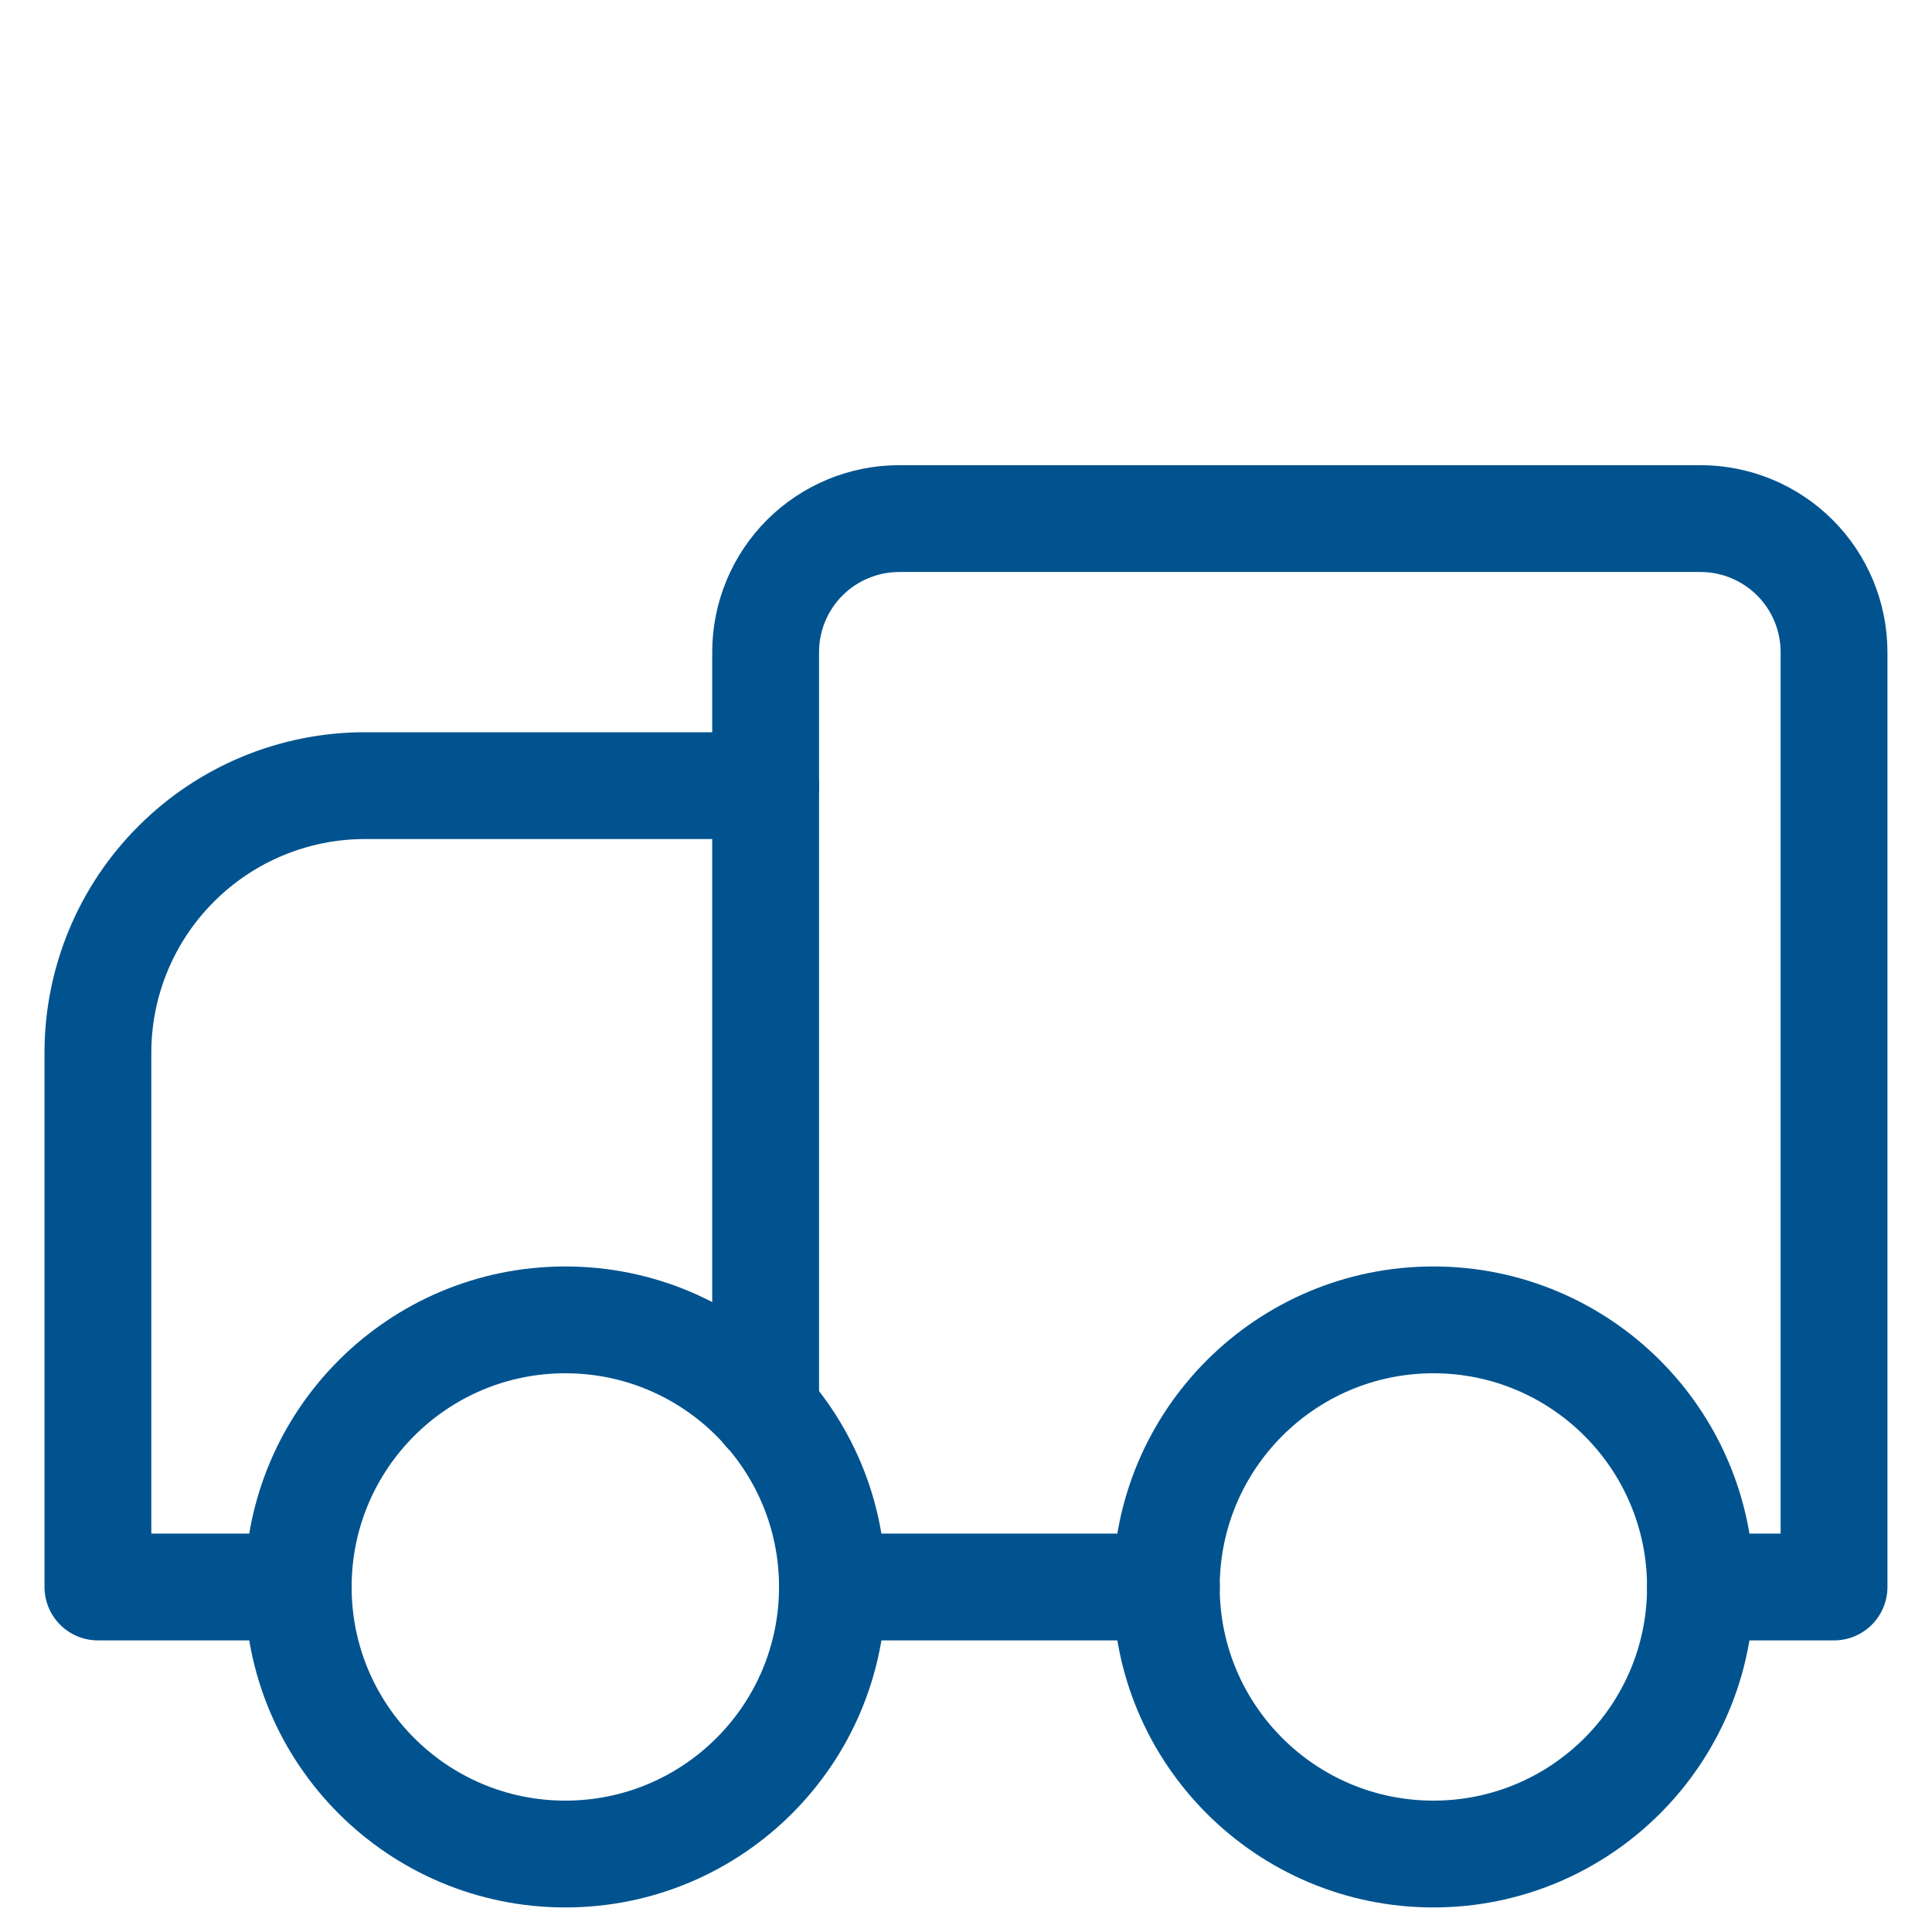 <svg width="31" height="31" viewBox="0 0 31 31" fill="none" xmlns="http://www.w3.org/2000/svg">
<g clip-path="url(#clip0_2_290)">
<path d="M12.286 12.606H5.857C4.72 12.606 3.63 13.058 2.827 13.862C2.023 14.665 1.571 15.755 1.571 16.892V25.464H4.786" stroke="#01538F" stroke-width="1.714" stroke-linecap="round" stroke-linejoin="round"/>
<path d="M27.285 25.464H29.428V10.464C29.428 9.895 29.202 9.35 28.8 8.948C28.398 8.547 27.854 8.321 27.285 8.321H14.428C13.86 8.321 13.315 8.547 12.913 8.948C12.511 9.35 12.285 9.895 12.285 10.464V22.635" stroke="#01538F" stroke-width="1.714" stroke-linecap="round" stroke-linejoin="round"/>
<path d="M13.357 25.464H18.715" stroke="#01538F" stroke-width="1.714" stroke-linecap="round" stroke-linejoin="round"/>
<path d="M9.071 29.749C11.438 29.749 13.357 27.831 13.357 25.464C13.357 23.097 11.438 21.178 9.071 21.178C6.704 21.178 4.785 23.097 4.785 25.464C4.785 27.831 6.704 29.749 9.071 29.749Z" stroke="#01538F" stroke-width="1.714" stroke-linecap="round" stroke-linejoin="round"/>
<path d="M23 29.749C25.366 29.749 27.285 27.831 27.285 25.464C27.285 23.097 25.366 21.178 23 21.178C20.633 21.178 18.714 23.097 18.714 25.464C18.714 27.831 20.633 29.749 23 29.749Z" stroke="#01538F" stroke-width="1.714" stroke-linecap="round" stroke-linejoin="round"/>
</g>
<defs>
<clipPath id="clip0_2_290">
<rect width="30" height="30" fill="white" transform="translate(0.5 0.821)"/>
</clipPath>
</defs>
</svg>

